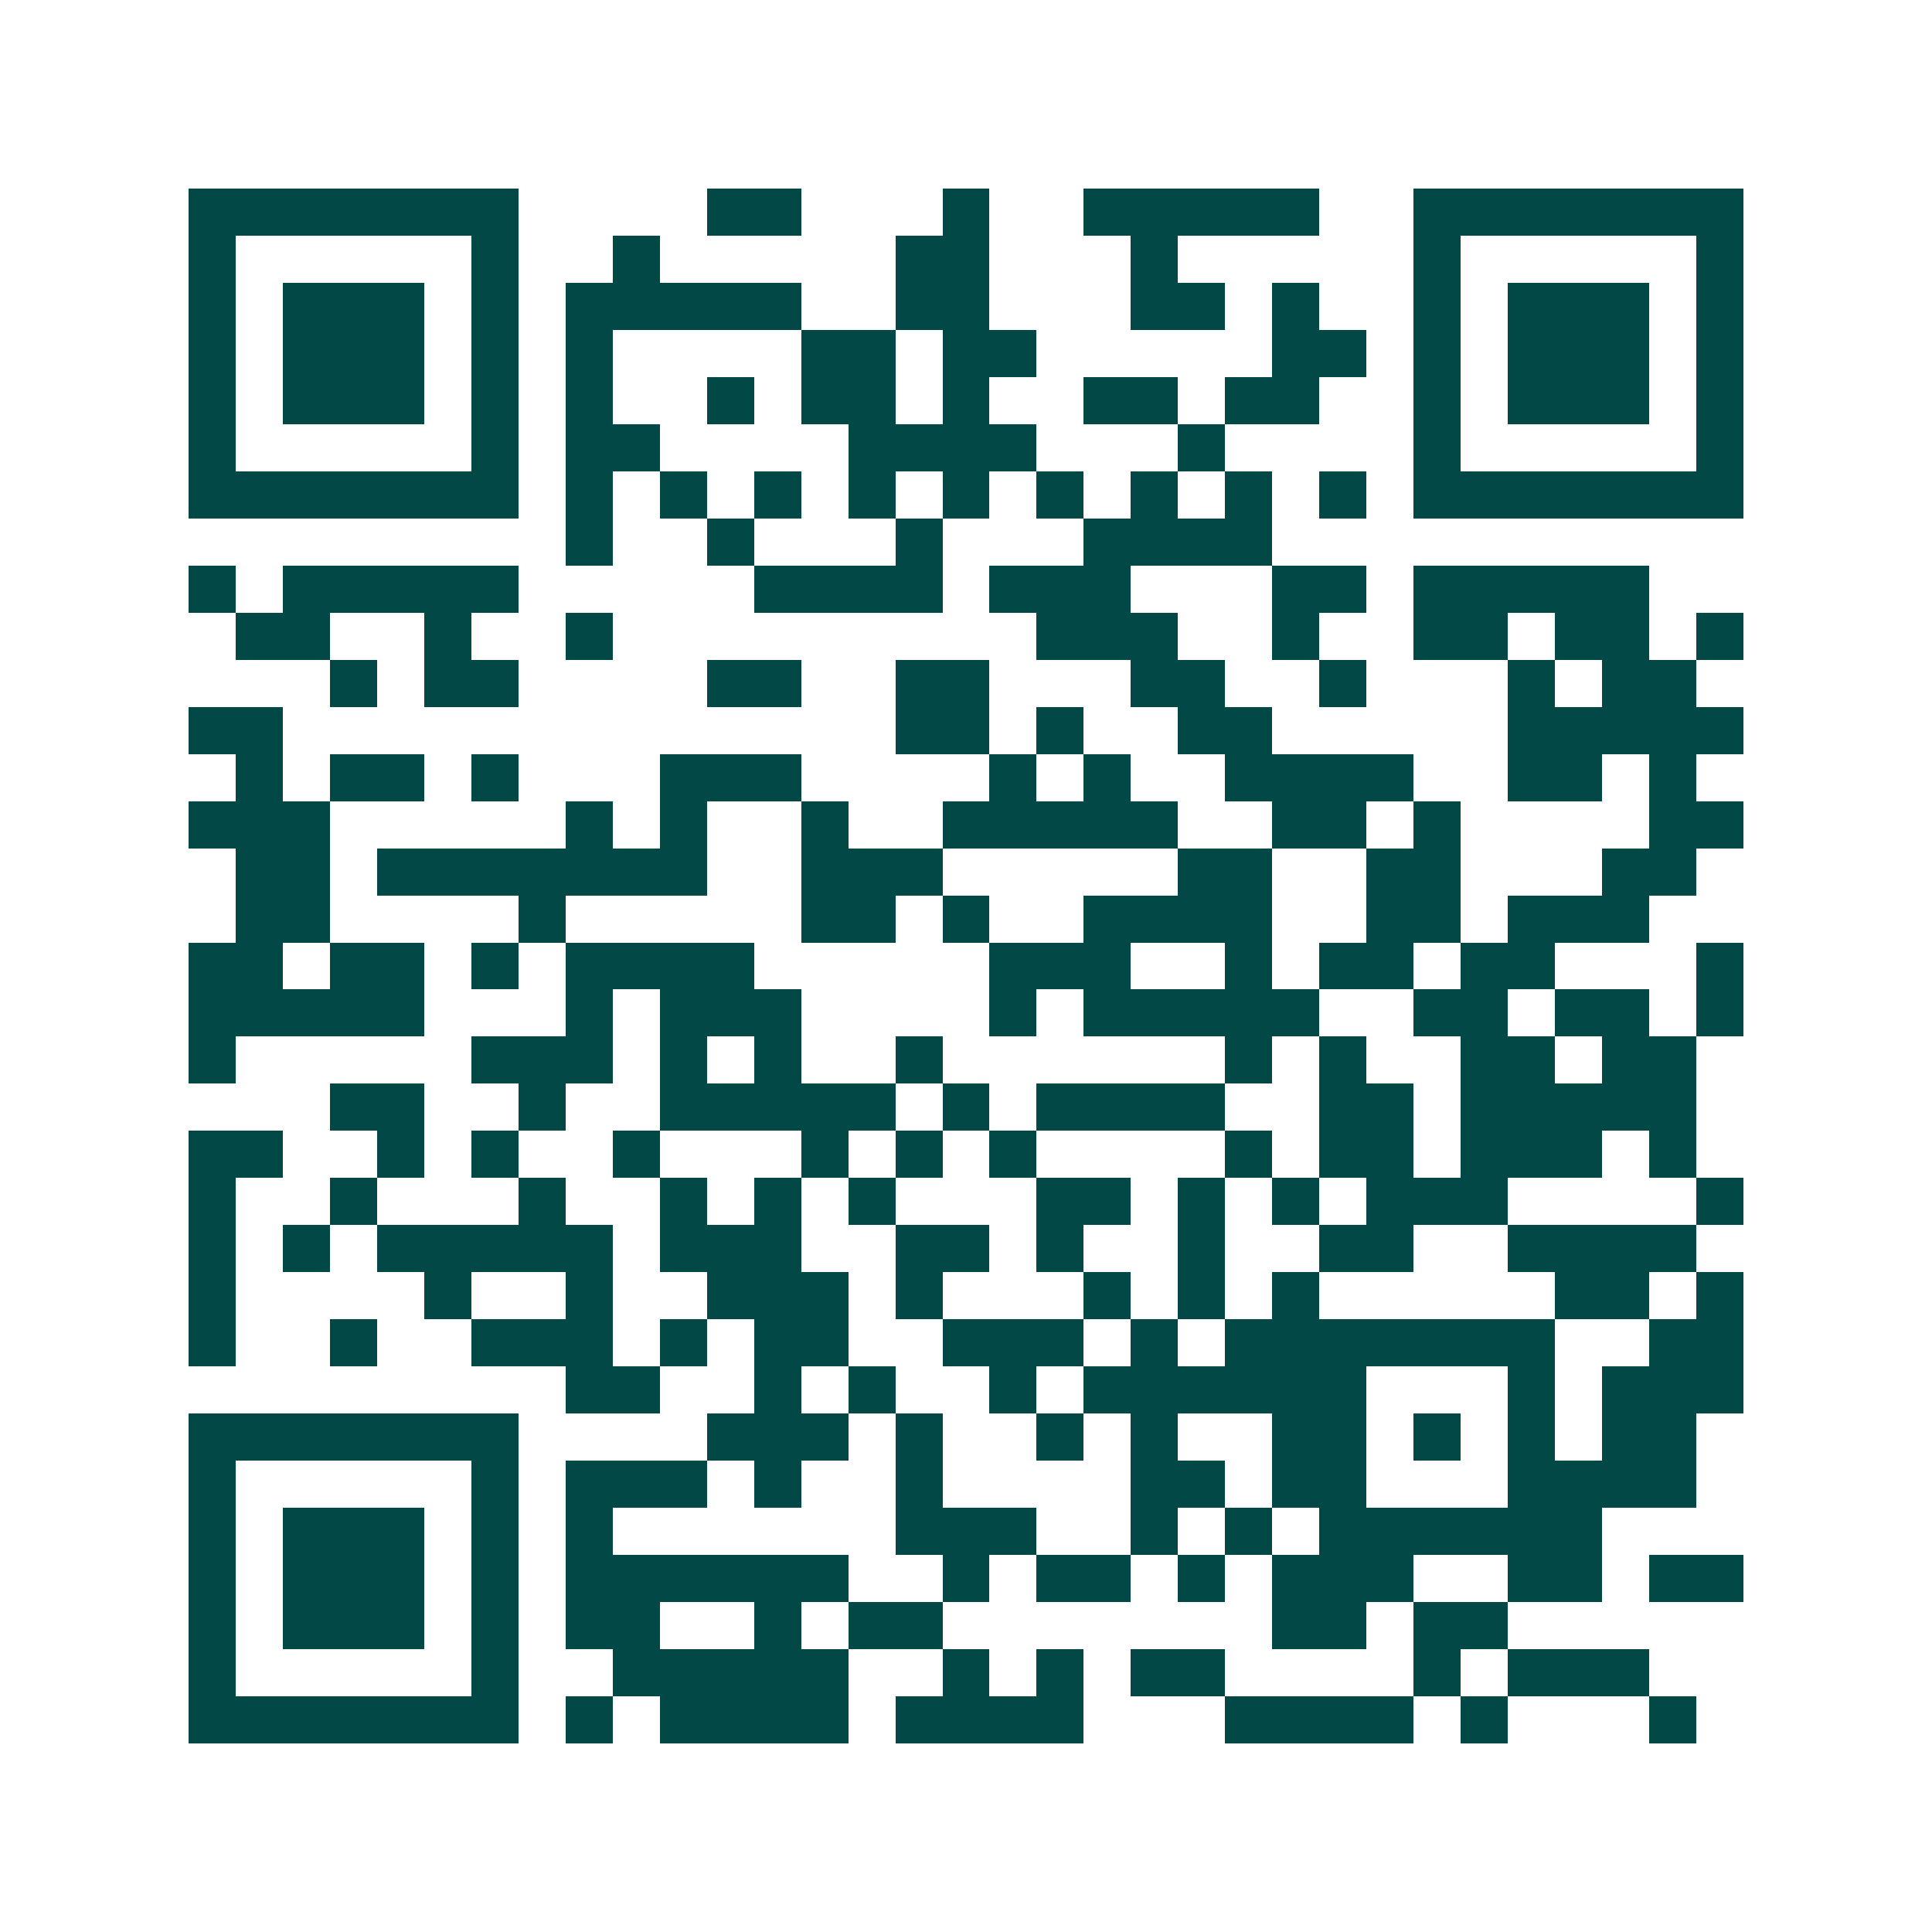 <svg xmlns="http://www.w3.org/2000/svg" width="200" height="200" viewBox="0 0 41 41" shape-rendering="crispEdges"><path fill="#ffffff" d="M0 0h41v41H0z"/><path stroke="#014847" d="M4 4.5h7m4 0h2m3 0h1m2 0h5m2 0h7M4 5.5h1m5 0h1m2 0h1m5 0h2m3 0h1m5 0h1m5 0h1M4 6.5h1m1 0h3m1 0h1m1 0h5m2 0h2m3 0h2m1 0h1m2 0h1m1 0h3m1 0h1M4 7.5h1m1 0h3m1 0h1m1 0h1m4 0h2m1 0h2m5 0h2m1 0h1m1 0h3m1 0h1M4 8.5h1m1 0h3m1 0h1m1 0h1m2 0h1m1 0h2m1 0h1m2 0h2m1 0h2m2 0h1m1 0h3m1 0h1M4 9.5h1m5 0h1m1 0h2m4 0h4m3 0h1m4 0h1m5 0h1M4 10.5h7m1 0h1m1 0h1m1 0h1m1 0h1m1 0h1m1 0h1m1 0h1m1 0h1m1 0h1m1 0h7M12 11.5h1m2 0h1m3 0h1m3 0h4M4 12.5h1m1 0h5m5 0h4m1 0h3m3 0h2m1 0h5M5 13.5h2m2 0h1m2 0h1m9 0h3m2 0h1m2 0h2m1 0h2m1 0h1M7 14.5h1m1 0h2m4 0h2m2 0h2m3 0h2m2 0h1m3 0h1m1 0h2M4 15.5h2m13 0h2m1 0h1m2 0h2m5 0h5M5 16.5h1m1 0h2m1 0h1m3 0h3m4 0h1m1 0h1m2 0h4m2 0h2m1 0h1M4 17.5h3m5 0h1m1 0h1m2 0h1m2 0h5m2 0h2m1 0h1m4 0h2M5 18.5h2m1 0h7m2 0h3m5 0h2m2 0h2m3 0h2M5 19.5h2m4 0h1m5 0h2m1 0h1m2 0h4m2 0h2m1 0h3M4 20.5h2m1 0h2m1 0h1m1 0h4m5 0h3m2 0h1m1 0h2m1 0h2m3 0h1M4 21.5h5m3 0h1m1 0h3m4 0h1m1 0h5m2 0h2m1 0h2m1 0h1M4 22.5h1m5 0h3m1 0h1m1 0h1m2 0h1m6 0h1m1 0h1m2 0h2m1 0h2M7 23.5h2m2 0h1m2 0h5m1 0h1m1 0h4m2 0h2m1 0h5M4 24.5h2m2 0h1m1 0h1m2 0h1m3 0h1m1 0h1m1 0h1m4 0h1m1 0h2m1 0h3m1 0h1M4 25.5h1m2 0h1m3 0h1m2 0h1m1 0h1m1 0h1m3 0h2m1 0h1m1 0h1m1 0h3m4 0h1M4 26.5h1m1 0h1m1 0h5m1 0h3m2 0h2m1 0h1m2 0h1m2 0h2m2 0h4M4 27.5h1m4 0h1m2 0h1m2 0h3m1 0h1m3 0h1m1 0h1m1 0h1m5 0h2m1 0h1M4 28.5h1m2 0h1m2 0h3m1 0h1m1 0h2m2 0h3m1 0h1m1 0h7m2 0h2M12 29.5h2m2 0h1m1 0h1m2 0h1m1 0h6m3 0h1m1 0h3M4 30.5h7m4 0h3m1 0h1m2 0h1m1 0h1m2 0h2m1 0h1m1 0h1m1 0h2M4 31.5h1m5 0h1m1 0h3m1 0h1m2 0h1m4 0h2m1 0h2m3 0h4M4 32.5h1m1 0h3m1 0h1m1 0h1m6 0h3m2 0h1m1 0h1m1 0h6M4 33.5h1m1 0h3m1 0h1m1 0h6m2 0h1m1 0h2m1 0h1m1 0h3m2 0h2m1 0h2M4 34.5h1m1 0h3m1 0h1m1 0h2m2 0h1m1 0h2m7 0h2m1 0h2M4 35.5h1m5 0h1m2 0h5m2 0h1m1 0h1m1 0h2m4 0h1m1 0h3M4 36.5h7m1 0h1m1 0h4m1 0h4m3 0h4m1 0h1m3 0h1"/></svg>
